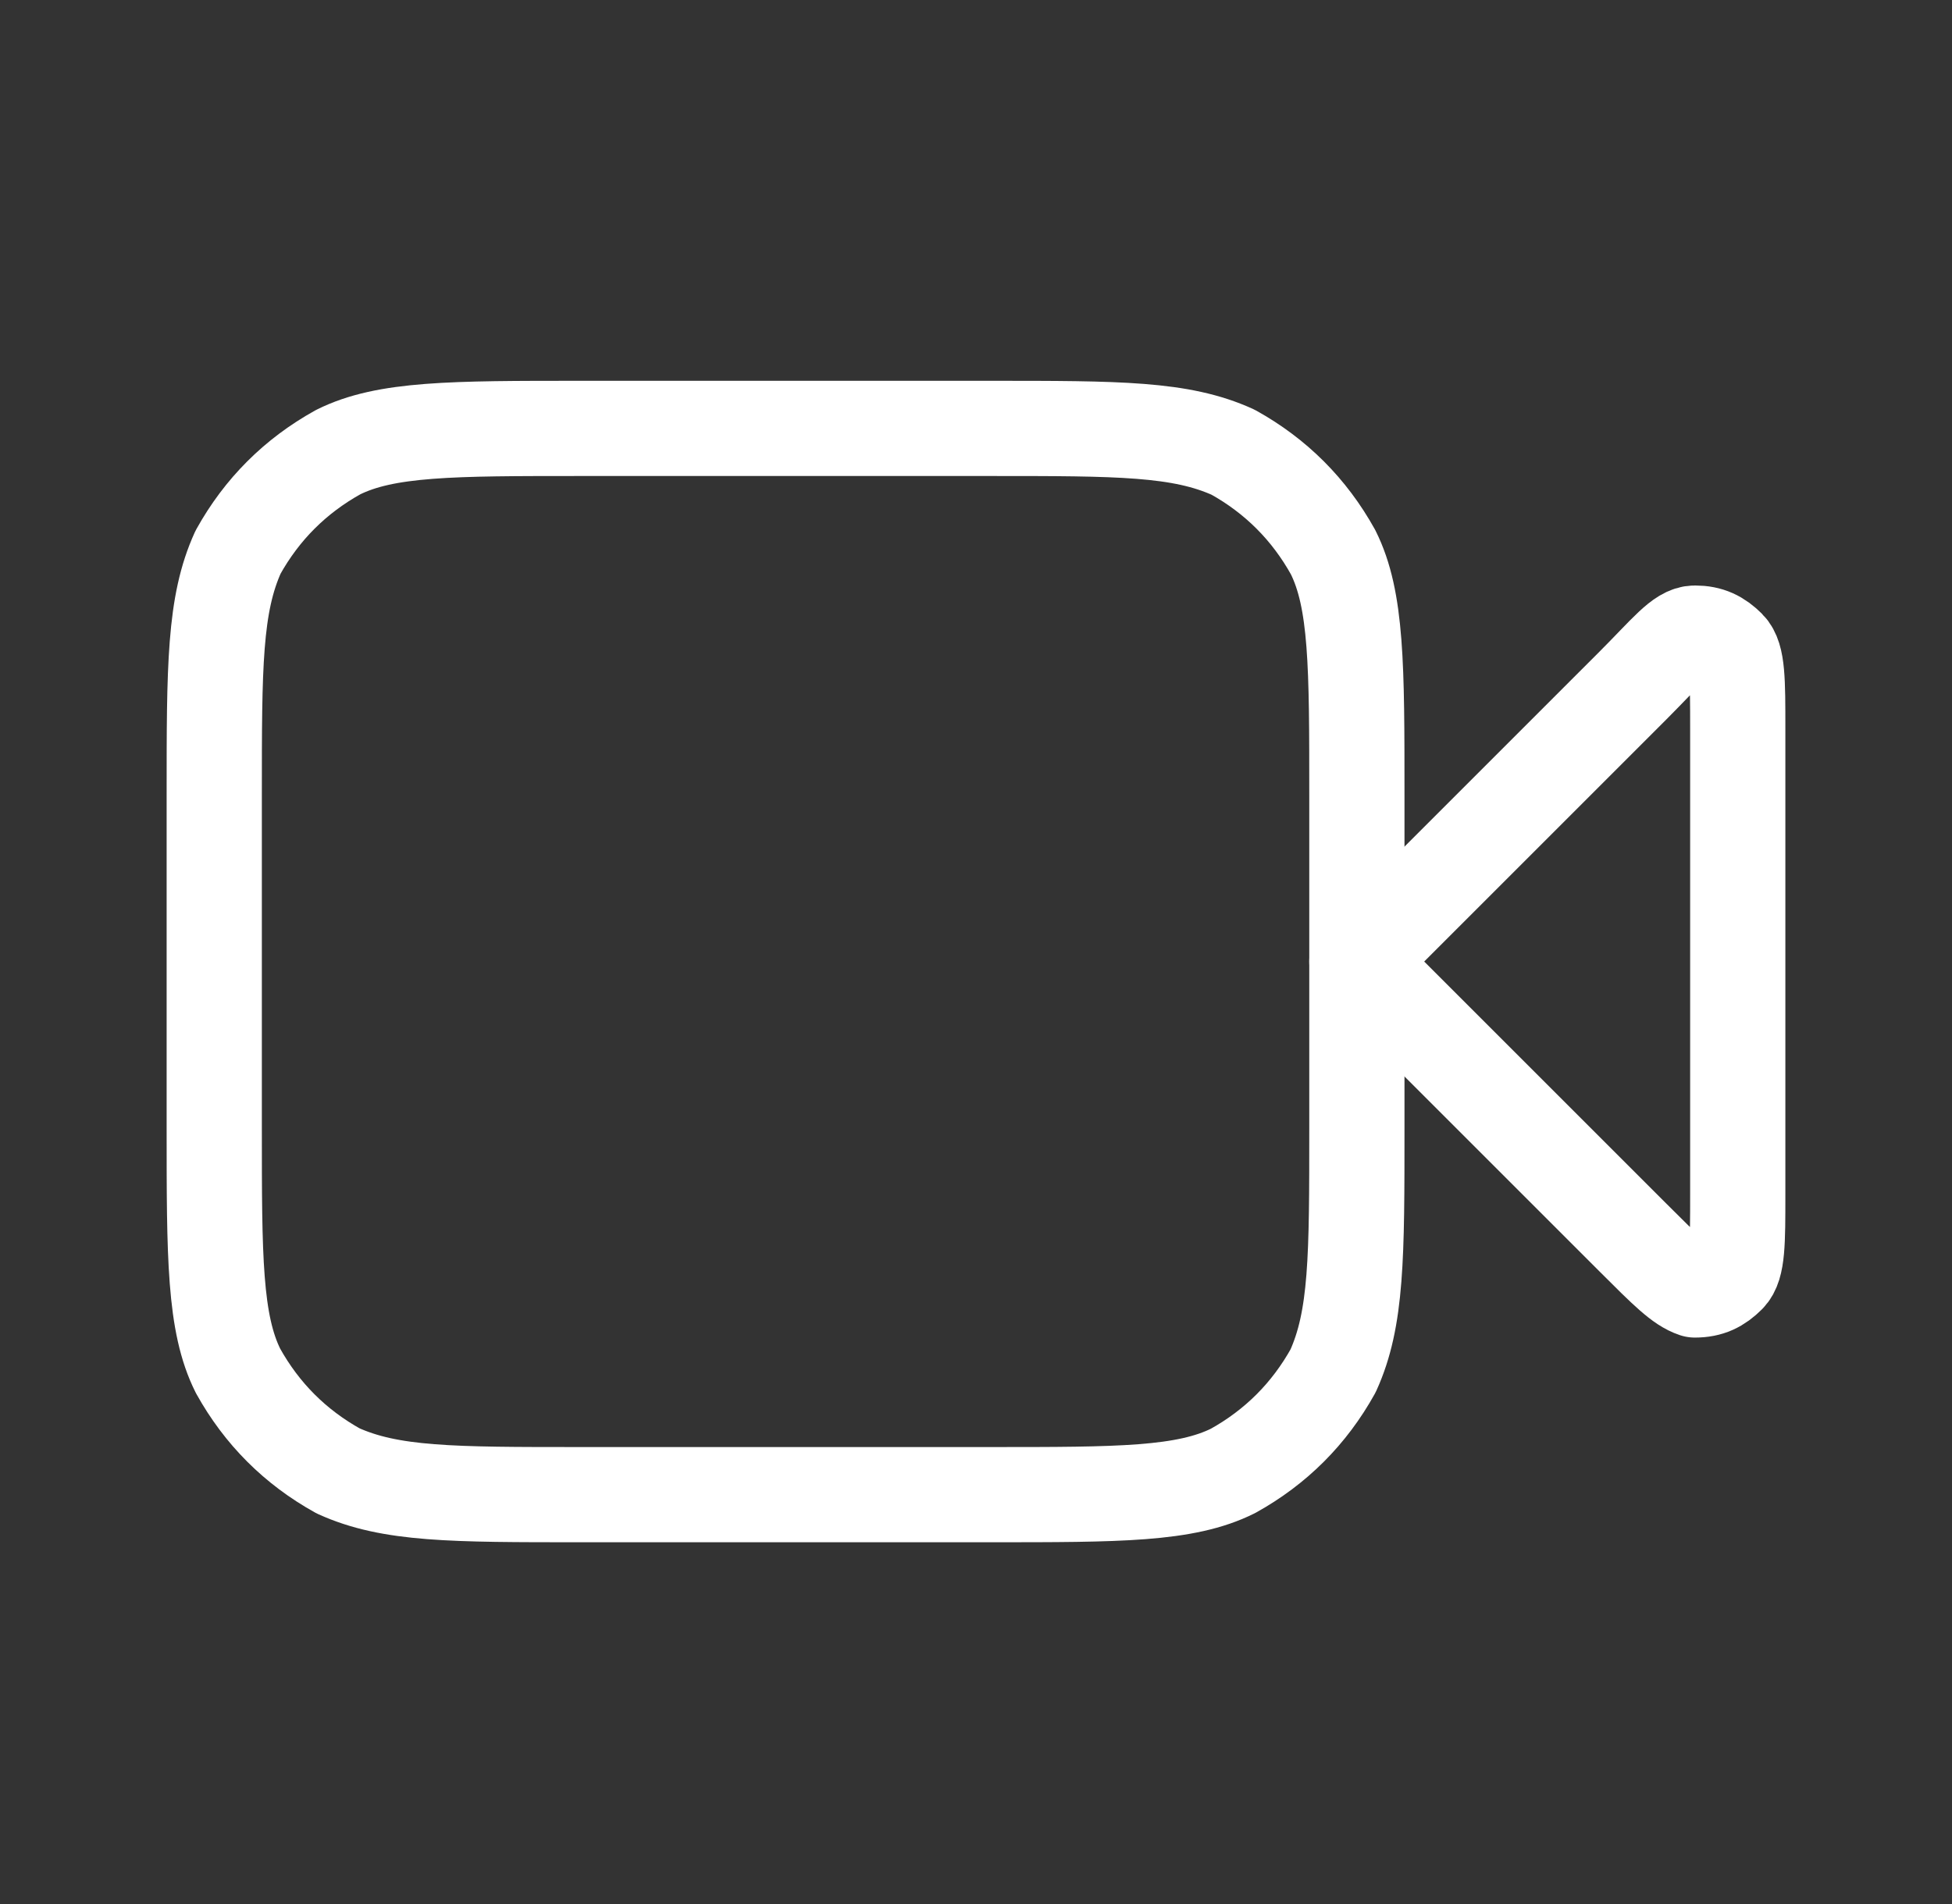 <?xml version="1.0" encoding="utf-8"?>
<!-- Generator: $$$/GeneralStr/196=Adobe Illustrator 27.6.0, SVG Export Plug-In . SVG Version: 6.00 Build 0)  -->
<svg version="1.1" id="Capa_1" xmlns="http://www.w3.org/2000/svg" xmlns:xlink="http://www.w3.org/1999/xlink" x="0px" y="0px"
	 viewBox="0 0 41 40" style="enable-background:new 0 0 41 40;" xml:space="preserve">
<rect x="0" y="0" width="41" height="40" fill="#333333" stroke="none"/>
<style type="text/css">
	.st0{fill:none;stroke:#FFFFFF;stroke-width:2;stroke-linecap:round;stroke-linejoin:round;}
</style>
<g>
	<path class="st0" d="M36.5,15.3c0-1,0-1.5-0.2-1.7c-0.2-0.2-0.4-0.3-0.7-0.3c-0.3,0-0.6,0.4-1.3,1.1l-5.8,5.8l5.8,5.8
		c0.7,0.7,1,1,1.3,1.1c0.3,0,0.5-0.1,0.7-0.3c0.2-0.2,0.2-0.7,0.2-1.7V15.3z"/>
	<path class="st0" d="M4.5,16.7c0-2.7,0-4,0.5-5.1c0.5-0.9,1.2-1.6,2.1-2.1C8.1,9,9.5,9,12.2,9h8.6c2.7,0,4,0,5.1,0.5
		c0.9,0.5,1.6,1.2,2.1,2.1c0.5,1,0.5,2.4,0.5,5.1v7c0,2.7,0,4-0.5,5.1c-0.5,0.9-1.2,1.6-2.1,2.1c-1,0.5-2.4,0.5-5.1,0.5h-8.6
		c-2.7,0-4,0-5.1-0.5c-0.9-0.5-1.6-1.2-2.1-2.1c-0.5-1-0.5-2.4-0.5-5.1V16.7z"/>
</g>
</svg>
